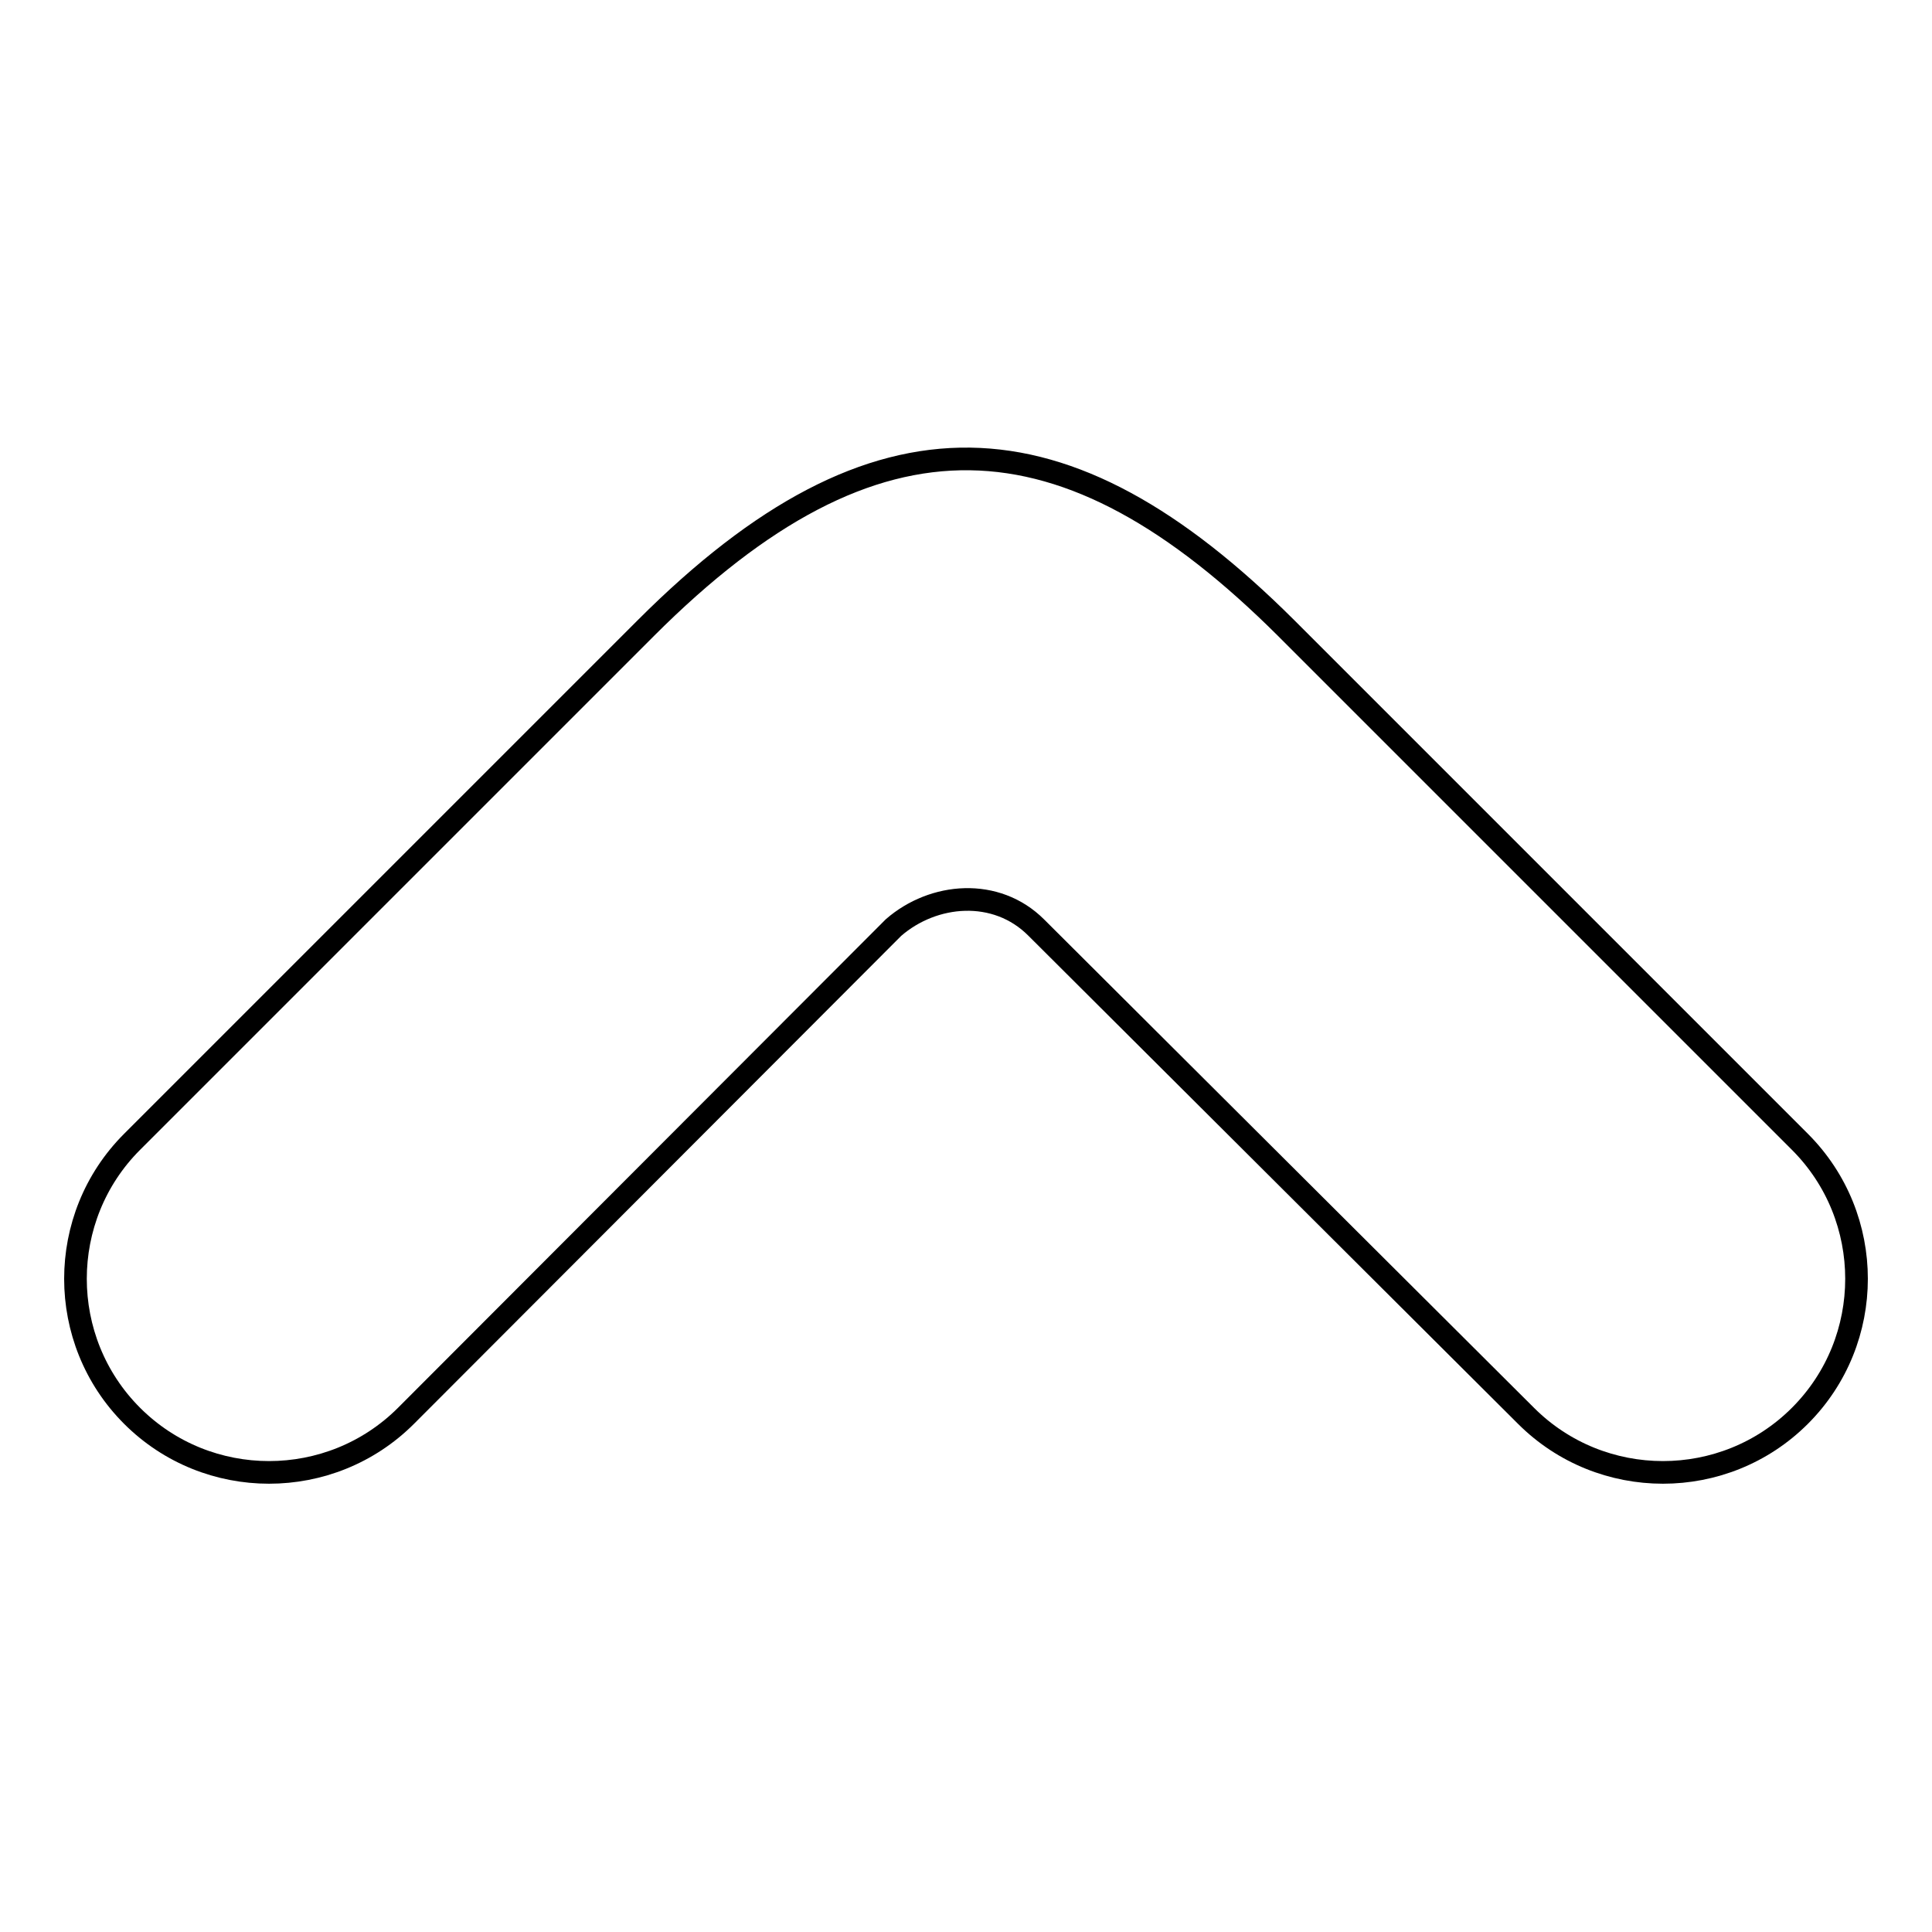 <?xml version="1.0" encoding="utf-8"?>
<!-- Svg Vector Icons : http://www.onlinewebfonts.com/icon -->
<!DOCTYPE svg PUBLIC "-//W3C//DTD SVG 1.1//EN" "http://www.w3.org/Graphics/SVG/1.1/DTD/svg11.dtd">
<svg version="1.1" xmlns="http://www.w3.org/2000/svg" xmlns:xlink="http://www.w3.org/1999/xlink" x="0px" y="0px" viewBox="0 0 256 256" enable-background="new 0 0 256 256" xml:space="preserve">
<g> <path stroke-width="3" fill-opacity="0" stroke="#000000"  d="M85.6,83.2l-68.1,68.1c-10,10-10,26.3,0,36.3c10,10,26.3,10,36.3,0l64.6-64.7c5.3-4.6,13.6-5.3,18.9,0 l64.9,64.7c10,10,26.3,10,36.3,0c10-10,10-26.3,0-36.3l-68.1-68.1C141.2,54.1,116.2,52.6,85.6,83.2L85.6,83.2z"/></g>
</svg>